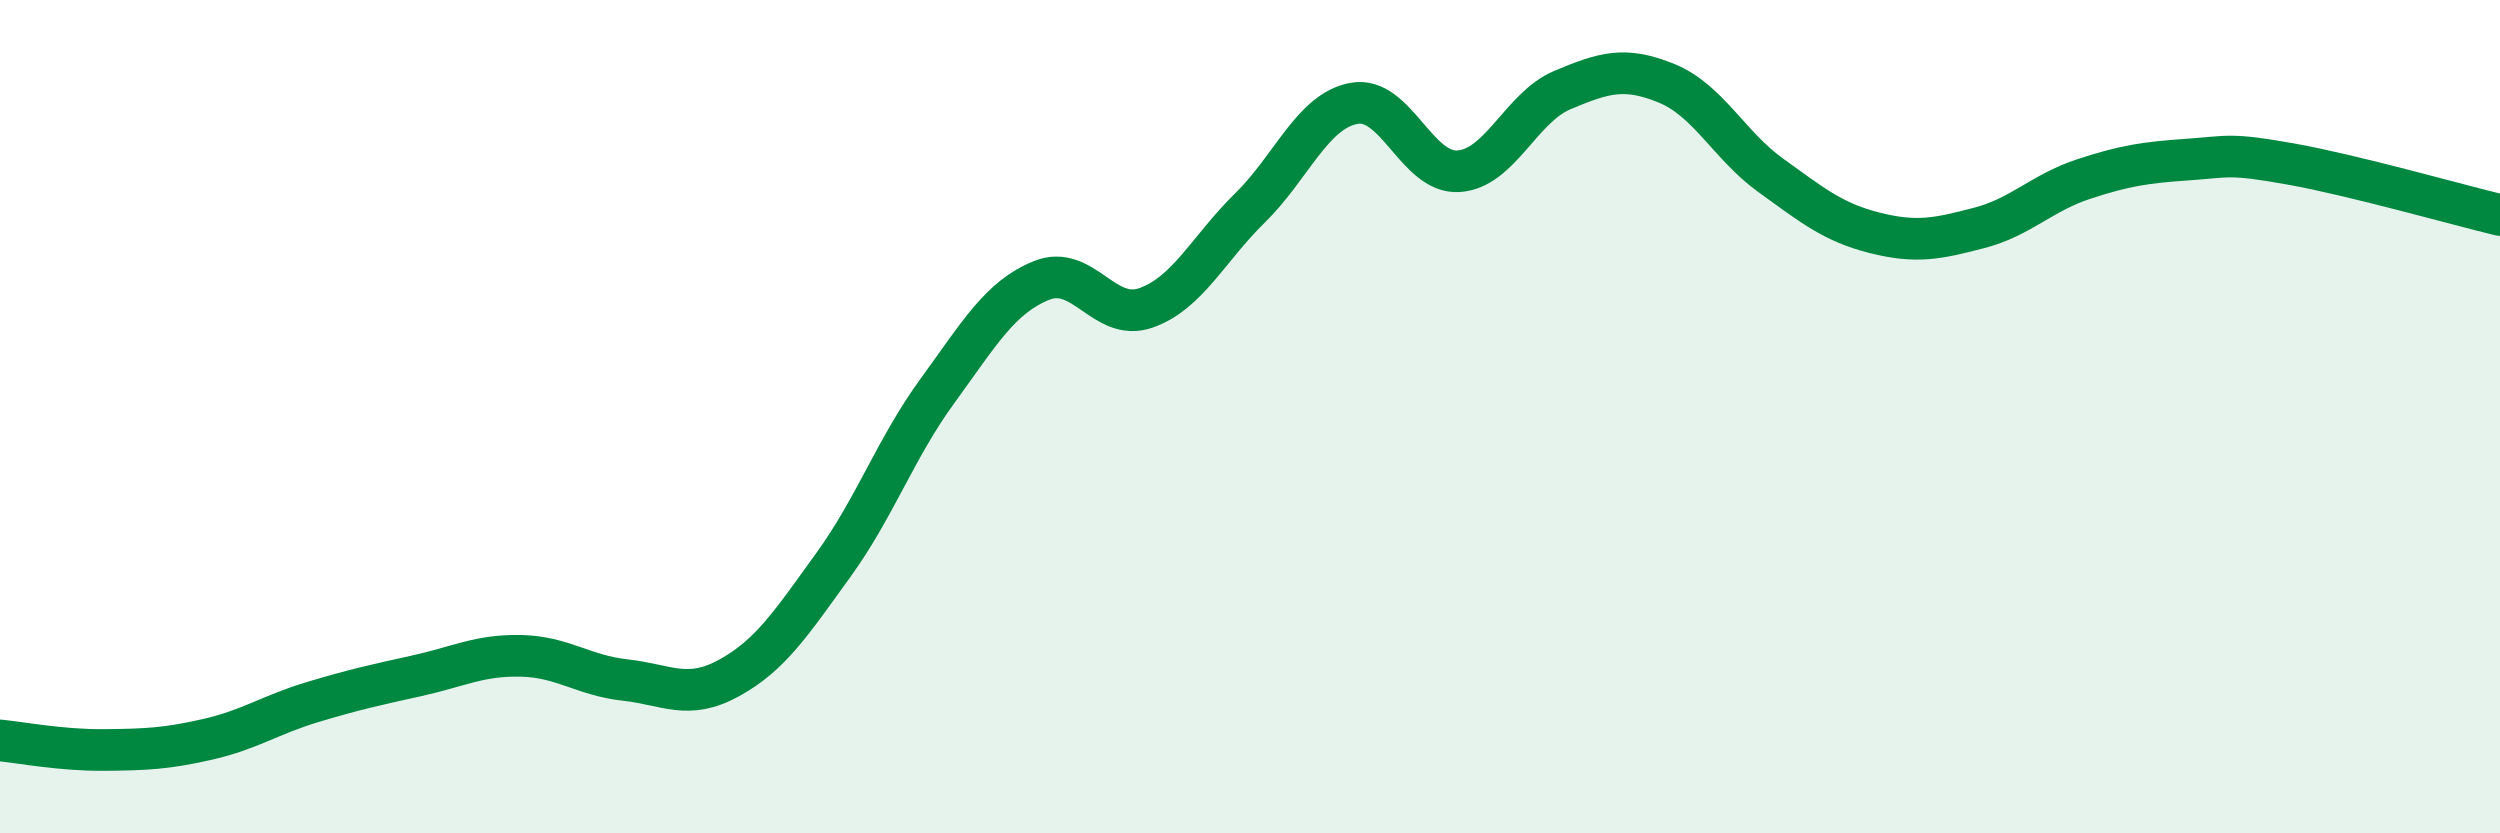 
    <svg width="60" height="20" viewBox="0 0 60 20" xmlns="http://www.w3.org/2000/svg">
      <path
        d="M 0,17.77 C 0.5,17.82 1.5,18.01 2.5,18 C 3.5,17.99 4,17.97 5,17.74 C 6,17.51 6.5,17.15 7.5,16.85 C 8.5,16.55 9,16.44 10,16.22 C 11,16 11.5,15.72 12.5,15.74 C 13.5,15.76 14,16.21 15,16.32 C 16,16.43 16.5,16.82 17.5,16.27 C 18.5,15.72 19,14.94 20,13.56 C 21,12.18 21.5,10.75 22.5,9.38 C 23.5,8.01 24,7.13 25,6.73 C 26,6.33 26.5,7.74 27.5,7.39 C 28.5,7.04 29,5.97 30,4.99 C 31,4.01 31.5,2.66 32.5,2.48 C 33.5,2.3 34,4.17 35,4.11 C 36,4.05 36.5,2.58 37.5,2.16 C 38.5,1.74 39,1.59 40,2 C 41,2.41 41.5,3.49 42.5,4.21 C 43.5,4.93 44,5.34 45,5.59 C 46,5.84 46.5,5.73 47.5,5.47 C 48.5,5.21 49,4.63 50,4.3 C 51,3.97 51.5,3.9 52.5,3.83 C 53.5,3.76 53.5,3.67 55,3.94 C 56.5,4.21 59,4.92 60,5.16L60 20L0 20Z"
        fill="#008740"
        opacity="0.1"
        stroke-linecap="round"
        stroke-linejoin="round"
      />
      <path
        d="M 0,17.77 C 0.5,17.82 1.5,18.01 2.5,18 C 3.5,17.99 4,17.97 5,17.74 C 6,17.51 6.5,17.15 7.5,16.85 C 8.5,16.55 9,16.44 10,16.22 C 11,16 11.5,15.72 12.5,15.74 C 13.5,15.76 14,16.21 15,16.32 C 16,16.43 16.5,16.82 17.5,16.27 C 18.5,15.72 19,14.94 20,13.56 C 21,12.18 21.5,10.75 22.5,9.38 C 23.5,8.01 24,7.13 25,6.73 C 26,6.33 26.5,7.74 27.5,7.39 C 28.5,7.04 29,5.97 30,4.99 C 31,4.01 31.5,2.66 32.5,2.48 C 33.5,2.3 34,4.17 35,4.11 C 36,4.05 36.5,2.58 37.5,2.16 C 38.5,1.74 39,1.59 40,2 C 41,2.41 41.5,3.49 42.5,4.21 C 43.5,4.93 44,5.34 45,5.59 C 46,5.84 46.5,5.73 47.5,5.47 C 48.5,5.21 49,4.63 50,4.3 C 51,3.97 51.5,3.9 52.5,3.83 C 53.5,3.76 53.5,3.67 55,3.94 C 56.5,4.21 59,4.92 60,5.16"
        stroke="#008740"
        stroke-width="1"
        fill="none"
        stroke-linecap="round"
        stroke-linejoin="round"
      />
    </svg>
  